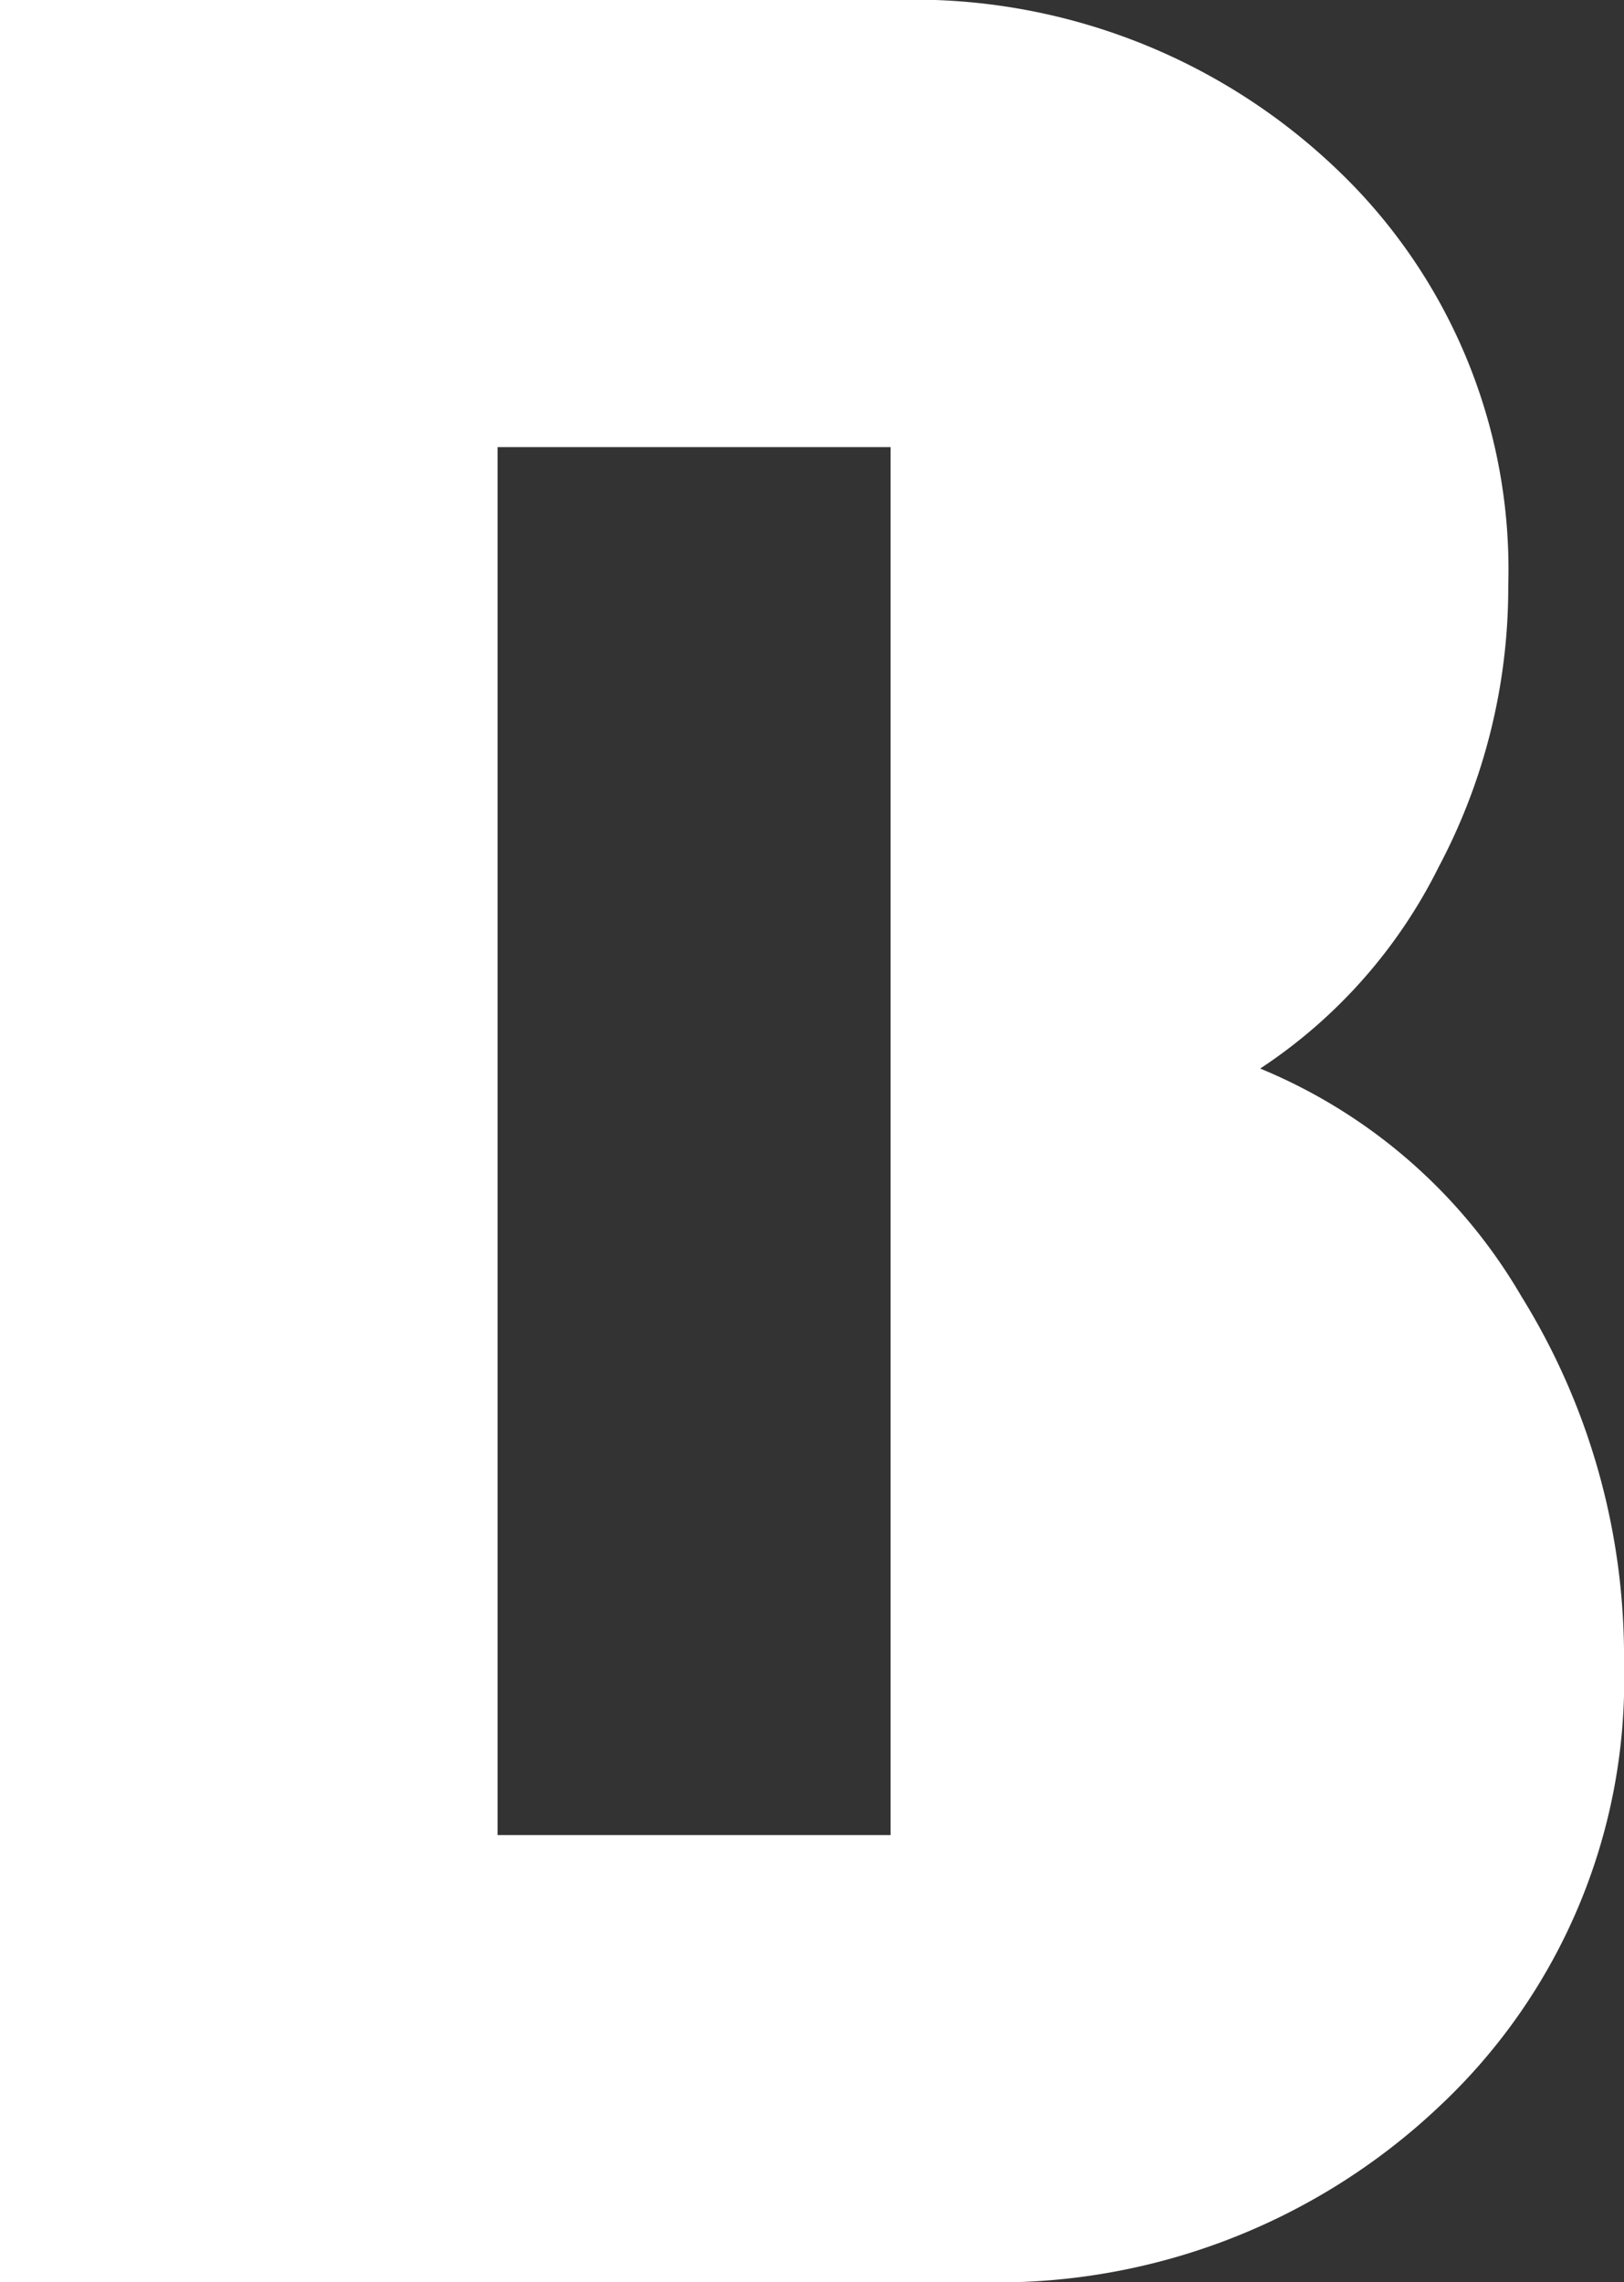 <svg xmlns="http://www.w3.org/2000/svg" width="28.721" height="40.362" viewBox="0 0 28.721 40.362">
  <rect x="0" y="0" width="28.721" height="40.362" fill="#333333" stroke="none"/>
  <path id="Контур_62" data-name="Контур 62" d="M26.908,22.932A9.566,9.566,0,0,0,22.287,18.9a9.135,9.135,0,0,0,3.158-3.568,10.545,10.545,0,0,0,1.229-4.972,9.771,9.771,0,0,0-3.1-7.429A10.817,10.817,0,0,0,15.852,0H0V40.364H17.315a11.371,11.371,0,0,0,8.13-3.1,10.331,10.331,0,0,0,3.276-7.839,12.087,12.087,0,0,0-1.813-6.493M15.75,32.456H8.8V7.91H15.75Z" transform="translate(0 -0.002)" fill="#fff"/>
</svg>
